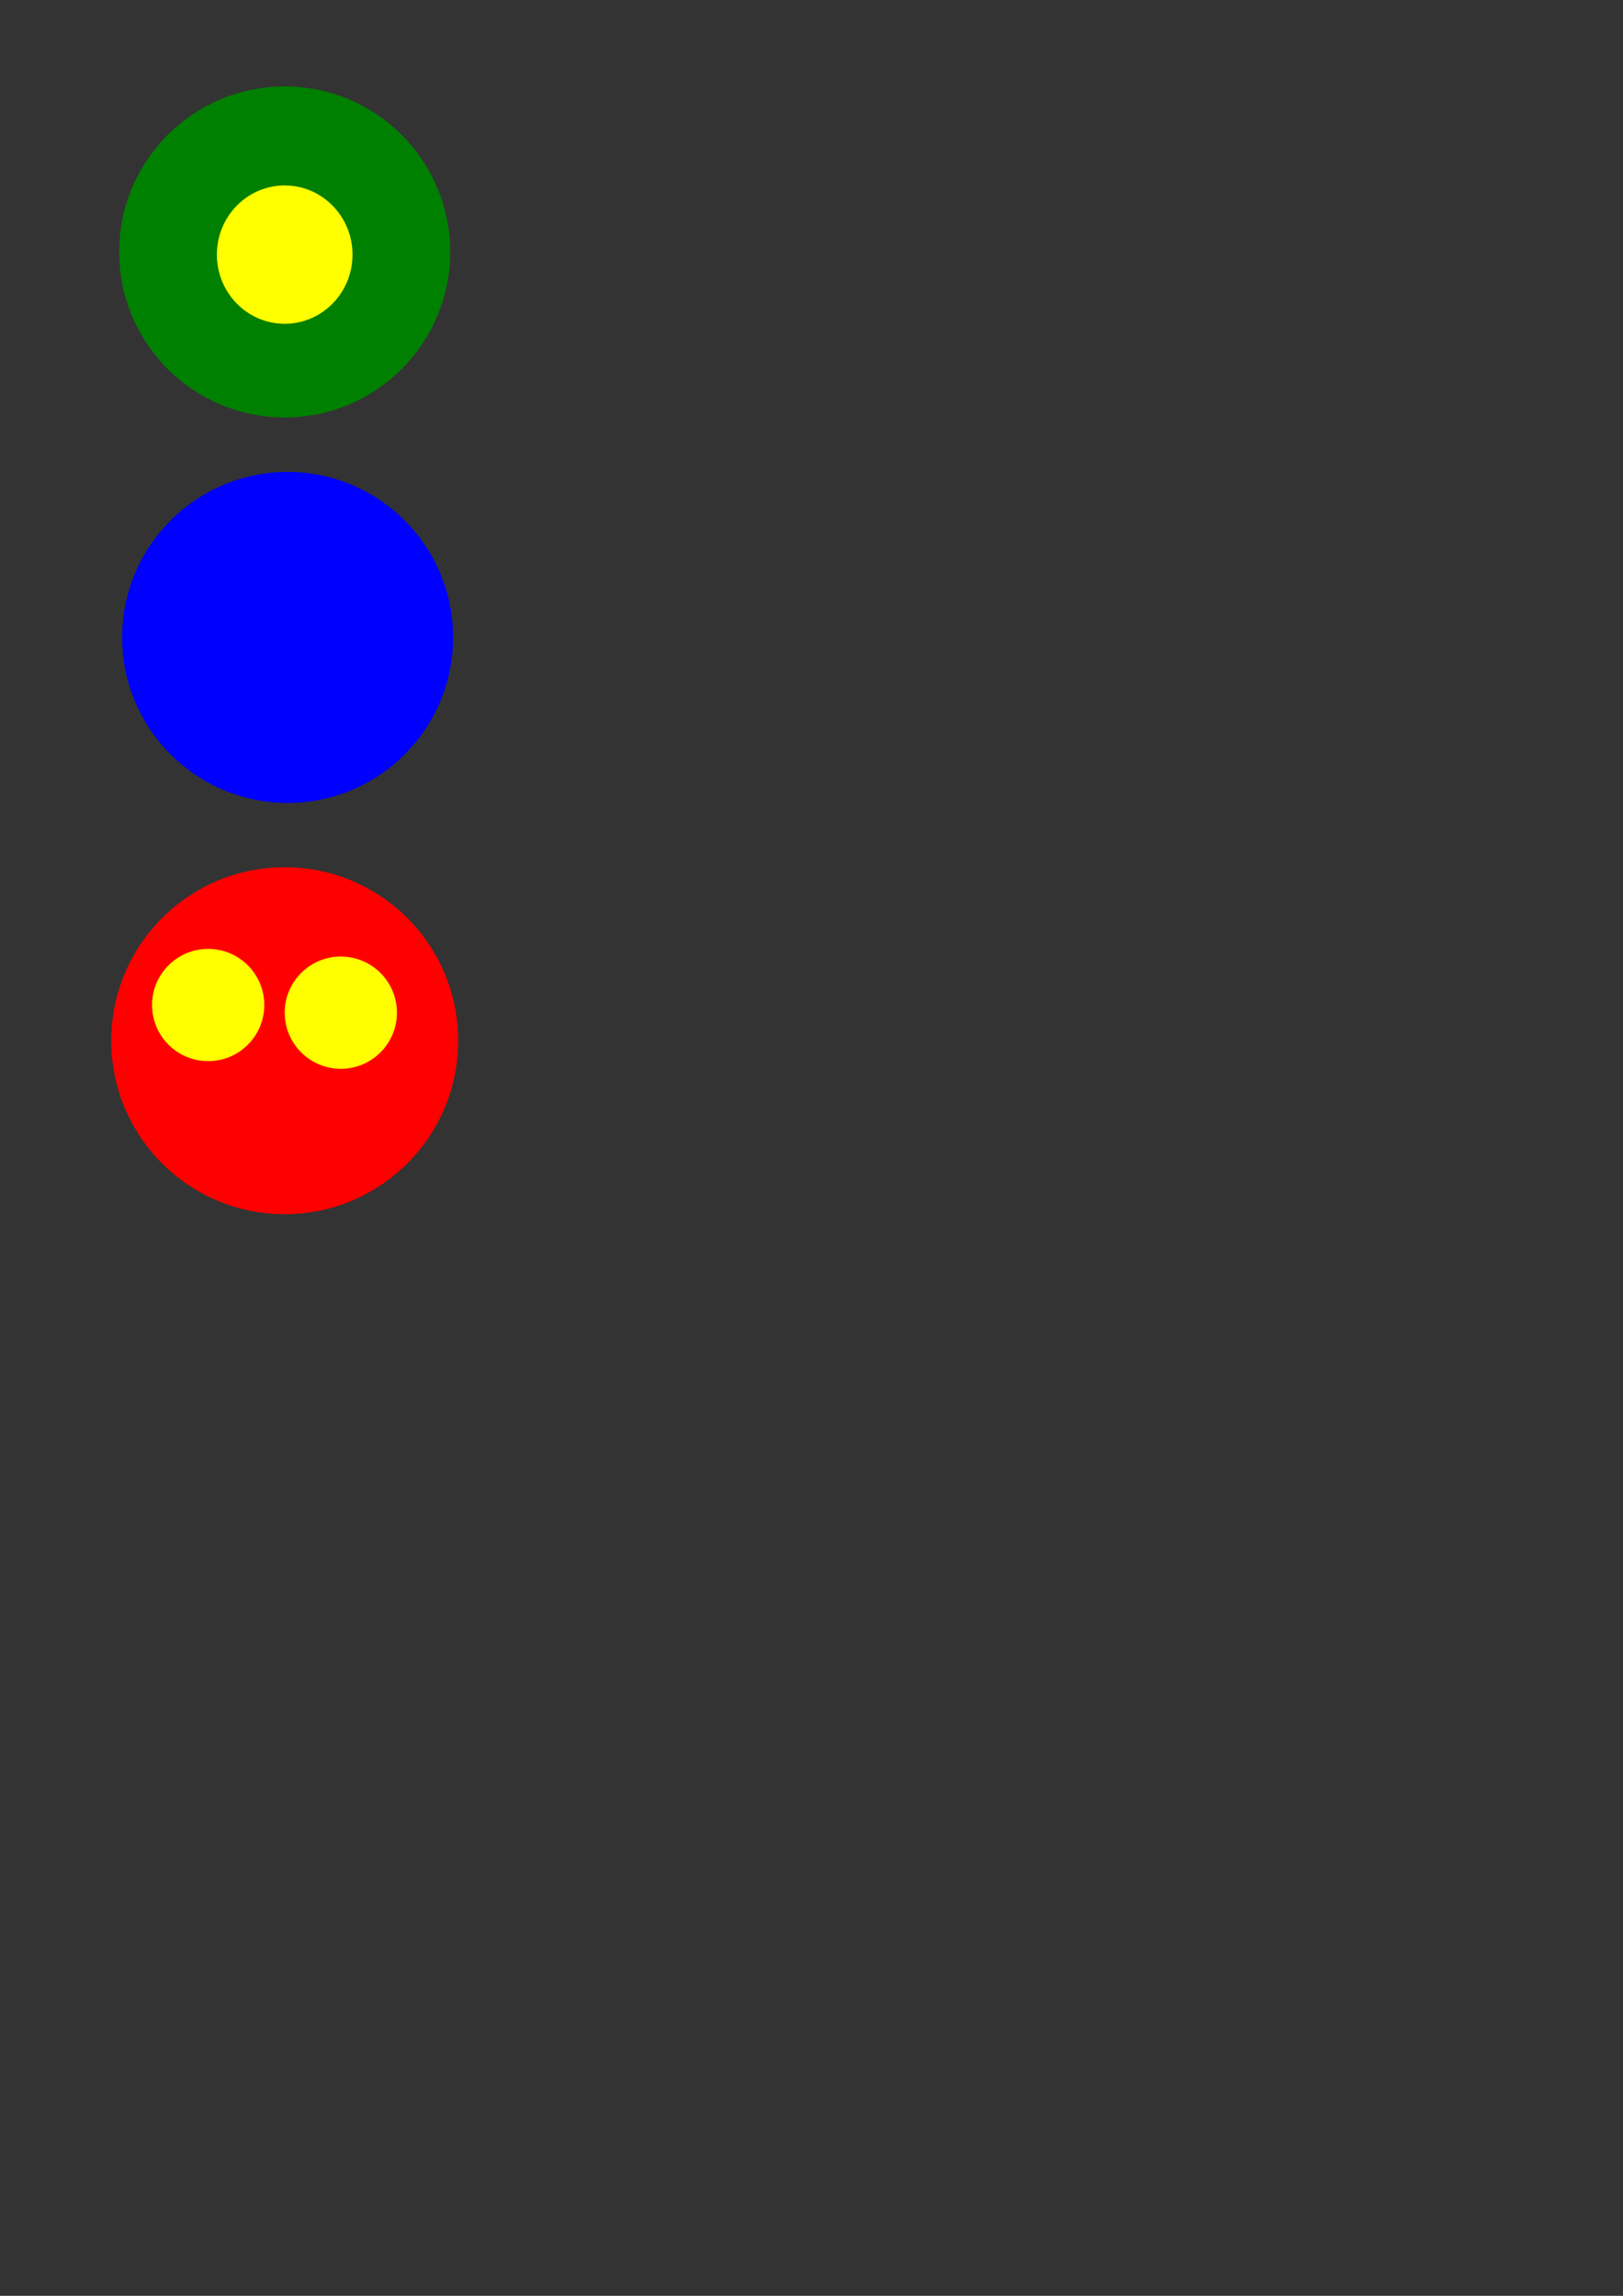 <?xml version="1.0" encoding="UTF-8" standalone="no"?>
<svg
   xmlns:dc="http://purl.org/dc/elements/1.1/"
   xmlns:cc="http://creativecommons.org/ns#"
   xmlns:rdf="http://www.w3.org/1999/02/22-rdf-syntax-ns#"
   xmlns:svg="http://www.w3.org/2000/svg"
   xmlns="http://www.w3.org/2000/svg"
   xmlns:xlink="http://www.w3.org/1999/xlink"
   xmlns:sodipodi="http://sodipodi.sourceforge.net/DTD/sodipodi-0.dtd"
   xmlns:inkscape="http://www.inkscape.org/namespaces/inkscape"
   width="210mm"
   height="297mm"
   version="1.1"
   viewBox="0 0 210 297"
   id="svg5"
   sodipodi:docname="Test_motion.svg"
   inkscape:version="1.0.1 (3bc2e813f5, 2020-09-07)">
  <rect x="0" y="0" width="210" height="297" fill="#333333" stroke="none"/>
  <defs
     id="defs9" />
  <sodipodi:namedview
     pagecolor="#ffffff"
     bordercolor="#666666"
     borderopacity="1"
     objecttolerance="10"
     gridtolerance="10"
     guidetolerance="10"
     inkscape:pageopacity="0"
     inkscape:pageshadow="2"
     inkscape:window-width="1366"
     inkscape:window-height="705"
     id="namedview7"
     showgrid="false"
     inkscape:zoom="0.7641762"
     inkscape:cx="293.49802"
     inkscape:cy="244.70812"
     inkscape:window-x="-8"
     inkscape:window-y="-8"
     inkscape:window-maximized="1"
     inkscape:current-layer="svg5"
     inkscape:document-rotation="0" />
  <circle
     id="circleGreen"
     cx="36.836"
     cy="32.593"
     r="21.412"
     fill="#0000ff"
     stroke-linecap="round"
     stroke-linejoin="round"
     stroke-width="2"
     style="fill:#008000">
    <animate
       attributeName="cx"
       from="36.836"
       to="150"
       dur="3s"
       xlink:href="#circleGreen"
       id="AnimcircleGreen" />
  </circle>
  <circle
     id="circleBlue"
     cx="37.216"
     cy="82.462"
     r="21.412"
     fill="#0000ff"
     stroke-linecap="round"
     stroke-linejoin="round"
     stroke-width="2"
     style="fill:#0000ff">
    <animate
       attributeName="cx"
       from="38.568"
       to="150"
       dur="3s"
       begin="click"
       fill="freeze"
       xlink:href="#circleBlue"
       id="AnimcircleBlue" />
  </circle>
  <g
     id="GroupedSmile"
     transform="translate(-3.429,13.838)">
    <circle
       style="fill:#ff0000;stroke-width:1.813;stroke-linecap:round;stroke-linejoin:round"
       id="circleRed"
       cx="40.266"
       cy="120.797"
       r="22.443">
      <animate
         attributeName="cx"
         to="150"
         dur="3s"
         xlink:href="#circleRed"
         from="40.266"
         begin="click"
         id="animRedc"
         repeatCount="indefinite" />
    </circle>
    <circle
       style="fill:#ffff00;stroke-width:2;stroke-linecap:round;stroke-linejoin:round"
       id="lefteye"
       cx="30.364"
       cy="116.177"
       r="7.261">
      <animate
         begin="animRedc.begin"
         from="30.364"
         to="140.099"
         dur="3s"
         attributeName="cx"
         xlink:href="#lefteye"
         id="animleye"
         repeatCount="indefinite" />
    </circle>
    <circle
       style="fill:#ffff00;stroke-width:2;stroke-linecap:round;stroke-linejoin:round"
       id="righteye"
       cx="47.527"
       cy="117.167"
       r="7.261">
      <animate
         begin="animRedc.begin"
         from="47.527"
         to="157.261"
         dur="3s"
         attributeName="cx"
         xlink:href="#righteye"
         id="animreye"
         repeatCount="indefinite" />
    </circle>
  </g>
  <ellipse
     id="circleYellow"
     cx="36.836"
     cy="32.939"
     fill="#0000ff"
     stroke-linecap="round"
     stroke-linejoin="round"
     stroke-width="0.828"
     style="fill:#ffff00"
     rx="8.774"
     ry="8.948">
    <animateMotion
       xlink:href="#circleYellow"
       dur="3s"
       path="M 50 0 H 150 Z"
       repeatCount="indefinite"
       id="AnimcircleYellow" />
  </ellipse>
</svg>
